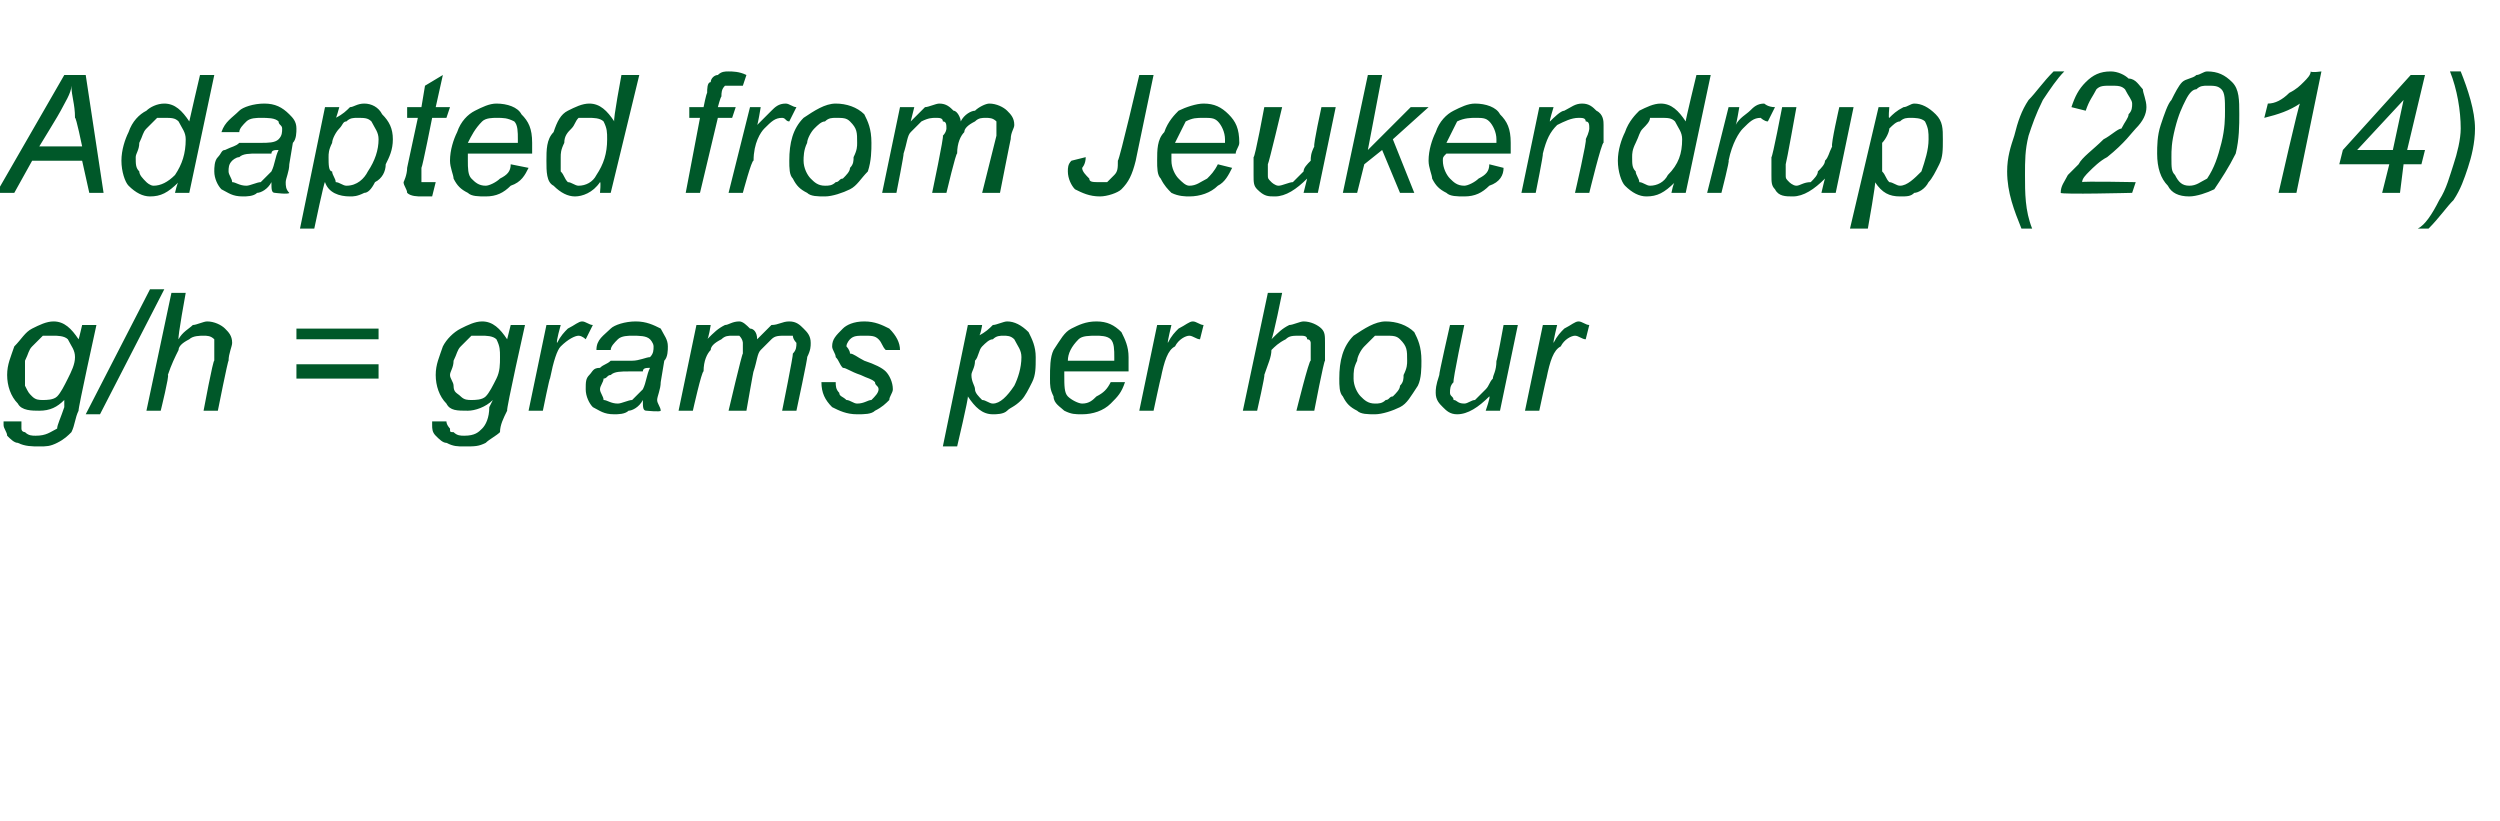 <?xml version="1.0" standalone="no"?><!DOCTYPE svg PUBLIC "-//W3C//DTD SVG 1.1//EN" "http://www.w3.org/Graphics/SVG/1.1/DTD/svg11.dtd"><svg xmlns="http://www.w3.org/2000/svg" version="1.1" width="70px" height="23px" viewBox="0 -2 70 23" style="top:-2px">  <desc>Adapted from Jeukendrup (2014) g/h = grams per hour</desc>  <defs/>  <g id="Polygon158138">    <path d="M 0.1 9.9 C 0.1 9.9 0.1 9.8 0.1 9.8 C 0.1 9.8 0.6 9.8 0.6 9.8 C 0.6 9.9 0.6 10 0.6 10 C 0.6 10.1 0.7 10.1 0.7 10.1 C 0.8 10.2 0.9 10.2 1 10.2 C 1.3 10.2 1.4 10.1 1.6 10 C 1.6 9.9 1.7 9.7 1.8 9.4 C 1.8 9.4 1.8 9.2 1.8 9.2 C 1.6 9.4 1.4 9.5 1.1 9.5 C 0.9 9.5 0.6 9.5 0.5 9.3 C 0.3 9.1 0.2 8.8 0.2 8.5 C 0.2 8.2 0.3 8 0.4 7.7 C 0.6 7.5 0.7 7.3 0.9 7.2 C 1.1 7.1 1.3 7 1.5 7 C 1.8 7 2 7.2 2.2 7.5 C 2.21 7.49 2.3 7.1 2.3 7.1 L 2.7 7.1 C 2.7 7.1 2.18 9.46 2.2 9.5 C 2.1 9.7 2.1 9.9 2 10.1 C 1.9 10.2 1.8 10.3 1.6 10.4 C 1.4 10.5 1.3 10.5 1.1 10.5 C 0.9 10.5 0.7 10.5 0.5 10.4 C 0.4 10.4 0.3 10.3 0.2 10.2 C 0.2 10.1 0.1 10 0.1 9.9 C 0.1 9.9 0.1 9.9 0.1 9.9 Z M 0.7 8.5 C 0.7 8.6 0.7 8.7 0.7 8.8 C 0.8 9 0.8 9 0.9 9.1 C 1 9.2 1.1 9.2 1.2 9.2 C 1.3 9.2 1.5 9.2 1.6 9.1 C 1.7 9 1.8 8.8 1.9 8.6 C 2 8.4 2.1 8.2 2.1 8 C 2.1 7.8 2 7.7 1.9 7.5 C 1.8 7.4 1.6 7.4 1.5 7.4 C 1.4 7.4 1.3 7.4 1.2 7.4 C 1.1 7.5 1 7.6 0.9 7.7 C 0.8 7.8 0.8 7.9 0.7 8.1 C 0.7 8.3 0.7 8.4 0.7 8.5 Z M 2.4 9.6 L 4.2 6.1 L 4.6 6.1 L 2.8 9.6 L 2.4 9.6 Z M 4.1 9.5 L 4.8 6.2 L 5.2 6.2 C 5.2 6.2 4.97 7.45 5 7.5 C 5.1 7.3 5.3 7.2 5.4 7.1 C 5.5 7.1 5.7 7 5.8 7 C 6 7 6.2 7.1 6.3 7.2 C 6.4 7.3 6.5 7.4 6.5 7.6 C 6.5 7.7 6.4 7.9 6.4 8.1 C 6.38 8.09 6.1 9.5 6.1 9.5 L 5.7 9.5 C 5.7 9.5 5.97 8.05 6 8.1 C 6 7.8 6 7.7 6 7.6 C 6 7.6 6 7.5 6 7.5 C 5.9 7.4 5.8 7.4 5.7 7.4 C 5.6 7.4 5.4 7.4 5.3 7.5 C 5.1 7.6 5 7.7 5 7.8 C 4.9 8 4.8 8.2 4.7 8.5 C 4.75 8.49 4.5 9.5 4.5 9.5 L 4.1 9.5 Z M 10.6 7.5 L 8.3 7.5 L 8.3 7.2 L 10.6 7.2 L 10.6 7.5 Z M 10.6 8.6 L 8.3 8.6 L 8.3 8.2 L 10.6 8.2 L 10.6 8.6 Z M 12.1 9.9 C 12.1 9.9 12.1 9.8 12.1 9.8 C 12.1 9.8 12.5 9.8 12.5 9.8 C 12.5 9.9 12.6 10 12.6 10 C 12.6 10.1 12.6 10.1 12.7 10.1 C 12.8 10.2 12.9 10.2 13 10.2 C 13.3 10.2 13.4 10.1 13.5 10 C 13.6 9.9 13.7 9.7 13.7 9.4 C 13.7 9.4 13.8 9.2 13.8 9.2 C 13.6 9.4 13.3 9.5 13.1 9.5 C 12.8 9.5 12.6 9.5 12.5 9.3 C 12.3 9.1 12.2 8.8 12.2 8.5 C 12.2 8.2 12.3 8 12.4 7.7 C 12.5 7.5 12.7 7.3 12.9 7.2 C 13.1 7.1 13.3 7 13.5 7 C 13.8 7 14 7.2 14.2 7.5 C 14.2 7.49 14.3 7.1 14.3 7.1 L 14.7 7.1 C 14.7 7.1 14.17 9.46 14.2 9.5 C 14.1 9.7 14 9.9 14 10.1 C 13.9 10.2 13.7 10.3 13.6 10.4 C 13.4 10.5 13.3 10.5 13 10.5 C 12.8 10.5 12.7 10.5 12.5 10.4 C 12.4 10.4 12.3 10.3 12.2 10.2 C 12.1 10.1 12.1 10 12.1 9.9 C 12.1 9.9 12.1 9.9 12.1 9.9 Z M 12.6 8.5 C 12.6 8.6 12.7 8.7 12.7 8.8 C 12.7 9 12.8 9 12.9 9.1 C 13 9.2 13.1 9.2 13.2 9.2 C 13.3 9.2 13.5 9.2 13.6 9.1 C 13.7 9 13.8 8.8 13.9 8.6 C 14 8.4 14 8.2 14 8 C 14 7.8 14 7.7 13.9 7.5 C 13.8 7.4 13.6 7.4 13.5 7.4 C 13.4 7.4 13.3 7.4 13.2 7.4 C 13.1 7.5 13 7.6 12.9 7.7 C 12.8 7.8 12.8 7.9 12.7 8.1 C 12.7 8.3 12.6 8.4 12.6 8.5 Z M 14.8 9.5 L 15.3 7.1 L 15.7 7.1 C 15.7 7.1 15.56 7.59 15.6 7.6 C 15.7 7.4 15.8 7.3 15.9 7.2 C 16.1 7.1 16.2 7 16.3 7 C 16.4 7 16.5 7.1 16.6 7.1 C 16.6 7.1 16.4 7.5 16.4 7.5 C 16.4 7.5 16.3 7.4 16.2 7.4 C 16.1 7.4 15.9 7.5 15.7 7.7 C 15.6 7.8 15.5 8.1 15.4 8.6 C 15.39 8.56 15.2 9.5 15.2 9.5 L 14.8 9.5 Z M 18.1 9.5 C 18 9.5 18 9.4 18 9.2 C 17.9 9.4 17.7 9.5 17.6 9.5 C 17.5 9.6 17.3 9.6 17.2 9.6 C 16.9 9.6 16.8 9.5 16.6 9.4 C 16.5 9.3 16.4 9.1 16.4 8.9 C 16.4 8.7 16.4 8.6 16.5 8.5 C 16.6 8.4 16.6 8.3 16.8 8.3 C 16.9 8.2 17 8.2 17.1 8.1 C 17.2 8.1 17.4 8.1 17.7 8.1 C 17.9 8.1 18.1 8 18.2 8 C 18.3 7.9 18.3 7.8 18.3 7.7 C 18.3 7.6 18.2 7.5 18.2 7.5 C 18.1 7.4 17.9 7.4 17.7 7.4 C 17.6 7.4 17.4 7.4 17.3 7.5 C 17.2 7.6 17.1 7.7 17.1 7.8 C 17.1 7.8 16.7 7.8 16.7 7.8 C 16.7 7.5 16.9 7.4 17.1 7.2 C 17.2 7.1 17.5 7 17.8 7 C 18.1 7 18.3 7.1 18.5 7.2 C 18.6 7.4 18.7 7.5 18.7 7.7 C 18.7 7.8 18.7 8 18.6 8.1 C 18.6 8.1 18.5 8.7 18.5 8.7 C 18.5 8.9 18.4 9.1 18.4 9.2 C 18.4 9.3 18.5 9.4 18.5 9.5 C 18.49 9.54 18.1 9.5 18.1 9.5 C 18.1 9.5 18.06 9.54 18.1 9.5 Z M 18.2 8.3 C 18.1 8.3 18 8.3 18 8.4 C 17.9 8.4 17.8 8.4 17.6 8.4 C 17.4 8.4 17.2 8.4 17.1 8.5 C 17 8.5 17 8.6 16.9 8.6 C 16.9 8.7 16.8 8.8 16.8 8.9 C 16.8 9 16.9 9.1 16.9 9.2 C 17 9.2 17.1 9.3 17.3 9.3 C 17.4 9.3 17.6 9.2 17.7 9.2 C 17.8 9.1 17.9 9 18 8.9 C 18.1 8.7 18.1 8.5 18.2 8.3 Z M 19 9.5 L 19.5 7.1 L 19.9 7.1 C 19.9 7.1 19.84 7.49 19.8 7.5 C 20 7.3 20.1 7.2 20.3 7.1 C 20.4 7.1 20.5 7 20.7 7 C 20.8 7 20.9 7.1 21 7.2 C 21.1 7.2 21.2 7.3 21.2 7.5 C 21.4 7.3 21.5 7.2 21.6 7.1 C 21.8 7.1 21.9 7 22.1 7 C 22.3 7 22.4 7.1 22.5 7.2 C 22.6 7.3 22.7 7.4 22.7 7.6 C 22.7 7.7 22.7 7.8 22.6 8 C 22.63 7.96 22.3 9.5 22.3 9.5 L 21.9 9.5 C 21.9 9.5 22.22 7.92 22.2 7.9 C 22.3 7.8 22.3 7.7 22.3 7.6 C 22.3 7.6 22.2 7.5 22.2 7.4 C 22.1 7.4 22.1 7.4 22 7.4 C 21.8 7.4 21.7 7.4 21.6 7.5 C 21.5 7.6 21.4 7.7 21.3 7.8 C 21.2 7.9 21.2 8.1 21.1 8.4 C 21.1 8.35 20.9 9.5 20.9 9.5 L 20.4 9.5 C 20.4 9.5 20.78 7.88 20.8 7.9 C 20.8 7.8 20.8 7.7 20.8 7.6 C 20.8 7.6 20.8 7.5 20.7 7.4 C 20.7 7.4 20.6 7.4 20.5 7.4 C 20.4 7.4 20.3 7.4 20.2 7.5 C 20 7.6 19.9 7.7 19.9 7.8 C 19.8 7.9 19.7 8.1 19.7 8.4 C 19.65 8.38 19.4 9.5 19.4 9.5 L 19 9.5 Z M 23.3 9.4 C 23.1 9.2 23 9 23 8.7 C 23 8.7 23.4 8.7 23.4 8.7 C 23.4 8.8 23.4 8.9 23.5 9 C 23.5 9.1 23.6 9.1 23.7 9.2 C 23.8 9.2 23.9 9.3 24 9.3 C 24.2 9.3 24.3 9.2 24.4 9.2 C 24.5 9.1 24.6 9 24.6 8.9 C 24.6 8.8 24.5 8.8 24.5 8.7 C 24.4 8.6 24.3 8.6 24.1 8.5 C 23.8 8.4 23.7 8.3 23.6 8.3 C 23.5 8.2 23.5 8.1 23.4 8 C 23.4 7.9 23.3 7.8 23.3 7.7 C 23.3 7.5 23.4 7.4 23.6 7.2 C 23.7 7.1 23.9 7 24.2 7 C 24.5 7 24.7 7.1 24.9 7.2 C 25.1 7.4 25.2 7.6 25.2 7.8 C 25.2 7.8 24.8 7.8 24.8 7.8 C 24.7 7.7 24.7 7.6 24.6 7.5 C 24.5 7.4 24.4 7.4 24.2 7.4 C 24 7.4 23.9 7.4 23.8 7.5 C 23.8 7.5 23.7 7.6 23.7 7.7 C 23.7 7.7 23.8 7.8 23.8 7.9 C 23.9 7.9 24 8 24.2 8.1 C 24.5 8.2 24.7 8.3 24.8 8.4 C 24.9 8.5 25 8.7 25 8.9 C 25 9 24.9 9.1 24.9 9.2 C 24.8 9.3 24.7 9.4 24.5 9.5 C 24.4 9.6 24.2 9.6 24 9.6 C 23.7 9.6 23.5 9.5 23.3 9.4 C 23.3 9.4 23.3 9.4 23.3 9.4 Z M 26.4 10.5 L 27.1 7.1 L 27.5 7.1 C 27.5 7.1 27.45 7.43 27.4 7.4 C 27.6 7.3 27.7 7.2 27.8 7.1 C 27.9 7.1 28.1 7 28.2 7 C 28.4 7 28.6 7.1 28.8 7.3 C 28.9 7.5 29 7.7 29 8 C 29 8.3 29 8.5 28.9 8.7 C 28.8 8.9 28.7 9.1 28.6 9.2 C 28.4 9.4 28.3 9.4 28.2 9.5 C 28.1 9.6 27.9 9.6 27.8 9.6 C 27.5 9.6 27.3 9.4 27.1 9.1 C 27.12 9.15 26.8 10.5 26.8 10.5 L 26.4 10.5 Z M 27.2 8.5 C 27.2 8.7 27.3 8.8 27.3 8.9 C 27.3 9 27.4 9.1 27.5 9.2 C 27.6 9.2 27.7 9.3 27.8 9.3 C 28 9.3 28.2 9.1 28.4 8.8 C 28.5 8.6 28.6 8.3 28.6 8 C 28.6 7.8 28.5 7.7 28.4 7.5 C 28.3 7.4 28.2 7.4 28.1 7.4 C 28 7.4 27.9 7.4 27.8 7.5 C 27.7 7.5 27.6 7.6 27.5 7.7 C 27.4 7.8 27.4 8 27.3 8.1 C 27.3 8.3 27.2 8.4 27.2 8.5 Z M 31.1 8.7 C 31.1 8.7 31.5 8.7 31.5 8.7 C 31.4 9 31.3 9.1 31.1 9.3 C 30.9 9.5 30.6 9.6 30.3 9.6 C 30.1 9.6 30 9.6 29.8 9.5 C 29.7 9.4 29.5 9.3 29.5 9.1 C 29.4 8.9 29.4 8.8 29.4 8.6 C 29.4 8.3 29.4 8 29.5 7.8 C 29.7 7.5 29.8 7.3 30 7.2 C 30.2 7.1 30.4 7 30.7 7 C 31 7 31.2 7.1 31.4 7.3 C 31.5 7.5 31.6 7.7 31.6 8 C 31.6 8.2 31.6 8.3 31.6 8.4 C 31.6 8.4 29.8 8.4 29.8 8.4 C 29.8 8.5 29.8 8.5 29.8 8.5 C 29.8 8.8 29.8 9 29.9 9.1 C 30 9.2 30.2 9.3 30.3 9.3 C 30.5 9.3 30.6 9.2 30.7 9.1 C 30.9 9 31 8.9 31.1 8.7 Z M 29.9 8.1 C 29.9 8.1 31.2 8.1 31.2 8.1 C 31.2 8.1 31.2 8 31.2 8 C 31.2 7.8 31.2 7.6 31.1 7.5 C 31 7.4 30.8 7.4 30.7 7.4 C 30.5 7.4 30.3 7.4 30.2 7.5 C 30 7.7 29.9 7.9 29.9 8.1 Z M 31.9 9.5 L 32.4 7.1 L 32.8 7.1 C 32.8 7.1 32.68 7.59 32.7 7.6 C 32.8 7.4 32.9 7.3 33 7.2 C 33.2 7.1 33.3 7 33.4 7 C 33.5 7 33.6 7.1 33.7 7.1 C 33.7 7.1 33.6 7.5 33.6 7.5 C 33.5 7.5 33.4 7.4 33.3 7.4 C 33.2 7.4 33 7.5 32.9 7.7 C 32.7 7.8 32.6 8.1 32.5 8.6 C 32.5 8.56 32.3 9.5 32.3 9.5 L 31.9 9.5 Z M 34.8 9.5 L 35.5 6.2 L 35.9 6.2 C 35.9 6.2 35.65 7.45 35.6 7.5 C 35.8 7.3 35.9 7.2 36.1 7.1 C 36.2 7.1 36.4 7 36.5 7 C 36.7 7 36.9 7.1 37 7.2 C 37.1 7.3 37.1 7.4 37.1 7.6 C 37.1 7.7 37.1 7.9 37.1 8.1 C 37.07 8.09 36.8 9.5 36.8 9.5 L 36.3 9.5 C 36.3 9.5 36.66 8.05 36.7 8.1 C 36.7 7.8 36.7 7.7 36.7 7.6 C 36.7 7.6 36.7 7.5 36.6 7.5 C 36.6 7.4 36.5 7.4 36.4 7.4 C 36.2 7.4 36.1 7.4 36 7.5 C 35.8 7.6 35.7 7.7 35.6 7.8 C 35.6 8 35.5 8.2 35.4 8.5 C 35.43 8.49 35.2 9.5 35.2 9.5 L 34.8 9.5 Z M 37.5 8.6 C 37.5 8.1 37.6 7.7 37.9 7.4 C 38.2 7.2 38.5 7 38.8 7 C 39.1 7 39.4 7.1 39.6 7.3 C 39.7 7.5 39.8 7.7 39.8 8.1 C 39.8 8.3 39.8 8.6 39.7 8.8 C 39.5 9.1 39.4 9.3 39.2 9.4 C 39 9.5 38.7 9.6 38.5 9.6 C 38.3 9.6 38.1 9.6 38 9.5 C 37.8 9.4 37.7 9.3 37.6 9.1 C 37.5 9 37.5 8.8 37.5 8.6 Z M 37.9 8.6 C 37.9 8.8 38 9 38.1 9.1 C 38.2 9.2 38.3 9.3 38.5 9.3 C 38.6 9.3 38.7 9.3 38.8 9.2 C 38.9 9.2 38.9 9.1 39 9.1 C 39.1 9 39.2 8.9 39.2 8.8 C 39.3 8.7 39.3 8.6 39.3 8.5 C 39.4 8.3 39.4 8.2 39.4 8.1 C 39.4 7.8 39.4 7.7 39.2 7.5 C 39.1 7.4 39 7.4 38.8 7.4 C 38.7 7.4 38.6 7.4 38.5 7.4 C 38.4 7.5 38.3 7.6 38.2 7.7 C 38.1 7.8 38 8 38 8.1 C 37.9 8.3 37.9 8.4 37.9 8.6 Z M 41.7 9.1 C 41.4 9.4 41.1 9.6 40.8 9.6 C 40.6 9.6 40.5 9.5 40.4 9.4 C 40.3 9.3 40.2 9.2 40.2 9 C 40.2 8.9 40.2 8.8 40.3 8.5 C 40.28 8.5 40.6 7.1 40.6 7.1 L 41 7.1 C 41 7.1 40.67 8.66 40.7 8.7 C 40.6 8.8 40.6 8.9 40.6 9 C 40.6 9.1 40.7 9.1 40.7 9.2 C 40.8 9.2 40.8 9.3 41 9.3 C 41.1 9.3 41.2 9.2 41.3 9.2 C 41.4 9.1 41.5 9 41.6 8.9 C 41.7 8.8 41.7 8.7 41.8 8.6 C 41.8 8.5 41.9 8.4 41.9 8.1 C 41.91 8.15 42.1 7.1 42.1 7.1 L 42.5 7.1 L 42 9.5 L 41.6 9.5 C 41.6 9.5 41.74 9.1 41.7 9.1 Z M 42.7 9.5 L 43.2 7.1 L 43.6 7.1 C 43.6 7.1 43.48 7.59 43.5 7.6 C 43.6 7.4 43.7 7.3 43.8 7.2 C 44 7.1 44.1 7 44.2 7 C 44.3 7 44.4 7.1 44.5 7.1 C 44.5 7.1 44.4 7.5 44.4 7.5 C 44.3 7.5 44.2 7.4 44.1 7.4 C 44 7.4 43.8 7.5 43.7 7.7 C 43.5 7.8 43.4 8.1 43.3 8.6 C 43.3 8.56 43.1 9.5 43.1 9.5 L 42.7 9.5 Z " stroke="none" fill="#005829"/>  </g>  <g id="Polygon158137">    <path d="M -0.1 3.4 L 1.8 0.1 L 2.4 0.1 L 2.9 3.4 L 2.5 3.4 L 2.3 2.5 L 0.9 2.5 L 0.4 3.4 L -0.1 3.4 Z M 1.1 2.1 L 2.3 2.1 C 2.3 2.1 2.13 1.27 2.1 1.3 C 2.1 0.9 2 0.7 2 0.4 C 2 0.6 1.8 0.9 1.7 1.1 C 1.7 1.12 1.1 2.1 1.1 2.1 Z M 5 3.1 C 4.7 3.4 4.5 3.5 4.2 3.5 C 4 3.5 3.8 3.4 3.6 3.2 C 3.5 3.1 3.4 2.8 3.4 2.5 C 3.4 2.2 3.5 1.9 3.6 1.7 C 3.7 1.4 3.9 1.2 4.1 1.1 C 4.2 1 4.4 0.9 4.6 0.9 C 4.9 0.9 5.1 1.1 5.3 1.4 C 5.3 1.38 5.6 0.1 5.6 0.1 L 6 0.1 L 5.3 3.4 L 4.9 3.4 C 4.9 3.4 4.97 3.09 5 3.1 Z M 3.8 2.4 C 3.8 2.6 3.8 2.7 3.9 2.8 C 3.9 2.9 4 3 4.1 3.1 C 4.1 3.1 4.2 3.2 4.3 3.2 C 4.5 3.2 4.7 3.1 4.9 2.9 C 5.1 2.6 5.2 2.3 5.2 1.9 C 5.2 1.7 5.1 1.6 5 1.4 C 4.9 1.3 4.8 1.3 4.6 1.3 C 4.5 1.3 4.4 1.3 4.4 1.3 C 4.3 1.4 4.2 1.5 4.1 1.6 C 4 1.7 4 1.8 3.9 2 C 3.9 2.2 3.8 2.3 3.8 2.4 Z M 7.7 3.4 C 7.6 3.4 7.6 3.3 7.6 3.1 C 7.5 3.3 7.3 3.4 7.2 3.4 C 7.1 3.5 6.9 3.5 6.8 3.5 C 6.5 3.5 6.4 3.4 6.2 3.3 C 6.1 3.2 6 3 6 2.8 C 6 2.7 6 2.5 6.1 2.4 C 6.2 2.3 6.2 2.2 6.3 2.2 C 6.5 2.1 6.6 2.1 6.7 2 C 6.8 2 7 2 7.3 2 C 7.5 2 7.7 2 7.8 1.9 C 7.9 1.8 7.9 1.7 7.9 1.6 C 7.9 1.5 7.8 1.5 7.8 1.4 C 7.7 1.3 7.5 1.3 7.3 1.3 C 7.2 1.3 7 1.3 6.9 1.4 C 6.8 1.5 6.7 1.6 6.7 1.7 C 6.7 1.7 6.2 1.7 6.2 1.7 C 6.3 1.4 6.5 1.3 6.7 1.1 C 6.8 1 7.1 0.9 7.4 0.9 C 7.7 0.9 7.9 1 8.1 1.2 C 8.2 1.3 8.3 1.4 8.3 1.6 C 8.3 1.7 8.3 1.9 8.2 2 C 8.2 2 8.1 2.6 8.1 2.6 C 8.1 2.8 8 3 8 3.1 C 8 3.2 8 3.3 8.1 3.4 C 8.08 3.45 7.7 3.4 7.7 3.4 C 7.7 3.4 7.66 3.45 7.7 3.4 Z M 7.8 2.2 C 7.7 2.2 7.6 2.2 7.6 2.3 C 7.5 2.3 7.4 2.3 7.2 2.3 C 7 2.3 6.8 2.3 6.7 2.4 C 6.6 2.4 6.5 2.5 6.5 2.5 C 6.4 2.6 6.4 2.7 6.4 2.8 C 6.4 2.9 6.5 3 6.5 3.1 C 6.6 3.1 6.7 3.2 6.9 3.2 C 7 3.2 7.2 3.1 7.3 3.1 C 7.4 3 7.5 2.9 7.6 2.8 C 7.7 2.6 7.7 2.4 7.8 2.2 Z M 8.4 4.4 L 9.1 1 L 9.5 1 C 9.5 1 9.41 1.34 9.4 1.3 C 9.6 1.2 9.7 1.1 9.8 1 C 9.9 1 10 0.9 10.2 0.9 C 10.4 0.9 10.6 1 10.7 1.2 C 10.9 1.4 11 1.6 11 1.9 C 11 2.2 10.9 2.4 10.8 2.6 C 10.8 2.8 10.7 3 10.5 3.1 C 10.4 3.3 10.3 3.4 10.2 3.4 C 10 3.5 9.9 3.5 9.8 3.5 C 9.5 3.5 9.2 3.4 9.1 3.1 C 9.08 3.06 8.8 4.4 8.8 4.4 L 8.4 4.4 Z M 9.2 2.4 C 9.2 2.6 9.2 2.8 9.3 2.8 C 9.3 2.9 9.4 3 9.4 3.1 C 9.5 3.1 9.6 3.2 9.7 3.2 C 10 3.2 10.2 3 10.3 2.8 C 10.5 2.5 10.6 2.2 10.6 1.9 C 10.6 1.7 10.5 1.6 10.4 1.4 C 10.3 1.3 10.2 1.3 10 1.3 C 9.9 1.3 9.8 1.3 9.7 1.4 C 9.6 1.4 9.6 1.5 9.5 1.6 C 9.4 1.7 9.3 1.9 9.3 2 C 9.2 2.2 9.2 2.3 9.2 2.4 Z M 12 3.1 C 12 3.1 12.1 3.1 12.2 3.1 C 12.2 3.1 12.1 3.5 12.1 3.5 C 12 3.5 11.9 3.5 11.8 3.5 C 11.7 3.5 11.5 3.5 11.4 3.4 C 11.4 3.3 11.3 3.2 11.3 3.1 C 11.3 3.1 11.4 2.9 11.4 2.7 C 11.39 2.74 11.7 1.3 11.7 1.3 L 11.4 1.3 L 11.4 1 L 11.8 1 L 11.9 0.4 L 12.4 0.1 L 12.2 1 L 12.6 1 L 12.5 1.3 L 12.1 1.3 C 12.1 1.3 11.83 2.67 11.8 2.7 C 11.8 2.8 11.8 3 11.8 3 C 11.8 3 11.8 3.1 11.8 3.1 C 11.8 3.1 11.9 3.1 12 3.1 C 12 3.1 12 3.1 12 3.1 Z M 14.3 2.6 C 14.3 2.6 14.8 2.7 14.8 2.7 C 14.7 2.9 14.6 3.1 14.3 3.2 C 14.1 3.4 13.9 3.5 13.6 3.5 C 13.4 3.5 13.2 3.5 13.1 3.4 C 12.9 3.3 12.8 3.2 12.7 3 C 12.7 2.9 12.6 2.7 12.6 2.5 C 12.6 2.2 12.7 1.9 12.8 1.7 C 12.9 1.4 13.1 1.2 13.3 1.1 C 13.5 1 13.7 0.9 13.9 0.9 C 14.2 0.9 14.5 1 14.6 1.2 C 14.8 1.4 14.9 1.6 14.9 2 C 14.9 2.1 14.9 2.2 14.9 2.3 C 14.9 2.3 13.1 2.3 13.1 2.3 C 13.1 2.4 13.1 2.4 13.1 2.5 C 13.1 2.7 13.1 2.9 13.2 3 C 13.3 3.1 13.4 3.2 13.6 3.2 C 13.7 3.2 13.9 3.1 14 3 C 14.2 2.9 14.3 2.8 14.3 2.6 Z M 13.1 2 C 13.1 2 14.5 2 14.5 2 C 14.5 2 14.5 1.9 14.5 1.9 C 14.5 1.7 14.5 1.5 14.4 1.4 C 14.2 1.3 14.1 1.3 13.9 1.3 C 13.8 1.3 13.6 1.3 13.5 1.4 C 13.3 1.6 13.2 1.8 13.1 2 Z M 16.8 3.1 C 16.6 3.4 16.3 3.5 16.1 3.5 C 15.9 3.5 15.7 3.4 15.5 3.2 C 15.3 3.1 15.3 2.8 15.3 2.5 C 15.3 2.2 15.3 1.9 15.5 1.7 C 15.6 1.4 15.7 1.2 15.9 1.1 C 16.1 1 16.3 0.9 16.5 0.9 C 16.8 0.9 17 1.1 17.2 1.4 C 17.16 1.38 17.4 0.1 17.4 0.1 L 17.9 0.1 L 17.1 3.4 L 16.8 3.4 C 16.8 3.4 16.83 3.09 16.8 3.1 Z M 15.7 2.4 C 15.7 2.6 15.7 2.7 15.7 2.8 C 15.8 2.9 15.8 3 15.9 3.1 C 16 3.1 16.1 3.2 16.2 3.2 C 16.4 3.2 16.6 3.1 16.7 2.9 C 16.9 2.6 17 2.3 17 1.9 C 17 1.7 17 1.6 16.9 1.4 C 16.8 1.3 16.6 1.3 16.5 1.3 C 16.4 1.3 16.3 1.3 16.2 1.3 C 16.1 1.4 16.1 1.5 16 1.6 C 15.9 1.7 15.8 1.8 15.8 2 C 15.7 2.2 15.7 2.3 15.7 2.4 Z M 19.2 3.4 L 19.6 1.3 L 19.3 1.3 L 19.3 1 L 19.7 1 C 19.7 1 19.77 0.64 19.8 0.6 C 19.8 0.5 19.8 0.3 19.9 0.3 C 19.9 0.2 20 0.1 20.1 0.1 C 20.2 0 20.3 0 20.4 0 C 20.5 0 20.7 0 20.9 0.1 C 20.9 0.1 20.8 0.4 20.8 0.4 C 20.7 0.4 20.6 0.4 20.5 0.4 C 20.4 0.4 20.3 0.4 20.3 0.4 C 20.2 0.5 20.2 0.6 20.2 0.7 C 20.17 0.73 20.1 1 20.1 1 L 20.6 1 L 20.5 1.3 L 20.1 1.3 L 19.6 3.4 L 19.2 3.4 Z M 20.4 3.4 L 21 1 L 21.3 1 C 21.3 1 21.22 1.49 21.2 1.5 C 21.4 1.3 21.5 1.2 21.6 1.1 C 21.7 1 21.8 0.9 22 0.9 C 22.1 0.9 22.2 1 22.3 1 C 22.3 1 22.1 1.4 22.1 1.4 C 22 1.4 22 1.3 21.9 1.3 C 21.7 1.3 21.6 1.4 21.4 1.6 C 21.3 1.7 21.1 2 21.1 2.5 C 21.05 2.46 20.8 3.4 20.8 3.4 L 20.4 3.4 Z M 22.1 2.5 C 22.1 2 22.2 1.6 22.5 1.3 C 22.8 1.1 23.1 0.9 23.4 0.9 C 23.7 0.9 24 1 24.2 1.2 C 24.3 1.4 24.4 1.6 24.4 2 C 24.4 2.2 24.4 2.5 24.3 2.8 C 24.1 3 24 3.2 23.8 3.3 C 23.6 3.4 23.3 3.5 23.1 3.5 C 22.9 3.5 22.7 3.5 22.6 3.4 C 22.4 3.3 22.3 3.2 22.2 3 C 22.1 2.9 22.1 2.7 22.1 2.5 Z M 22.5 2.5 C 22.5 2.7 22.6 2.9 22.7 3 C 22.8 3.1 22.9 3.2 23.1 3.2 C 23.2 3.2 23.3 3.2 23.4 3.1 C 23.5 3.1 23.5 3 23.6 3 C 23.7 2.9 23.8 2.8 23.8 2.7 C 23.9 2.6 23.9 2.5 23.9 2.4 C 24 2.2 24 2.1 24 2 C 24 1.7 24 1.6 23.8 1.4 C 23.7 1.3 23.6 1.3 23.4 1.3 C 23.3 1.3 23.2 1.3 23.1 1.4 C 23 1.4 22.9 1.5 22.8 1.6 C 22.7 1.7 22.6 1.9 22.6 2 C 22.5 2.2 22.5 2.4 22.5 2.5 Z M 24.7 3.4 L 25.2 1 L 25.6 1 C 25.6 1 25.5 1.4 25.5 1.4 C 25.7 1.2 25.8 1.1 25.9 1 C 26 1 26.2 0.9 26.3 0.9 C 26.5 0.9 26.6 1 26.7 1.1 C 26.8 1.1 26.9 1.3 26.9 1.4 C 27 1.2 27.2 1.1 27.3 1.1 C 27.4 1 27.6 0.9 27.7 0.9 C 27.9 0.9 28.1 1 28.2 1.1 C 28.3 1.2 28.4 1.3 28.4 1.5 C 28.4 1.6 28.3 1.7 28.3 1.9 C 28.3 1.87 28 3.4 28 3.4 L 27.5 3.4 C 27.5 3.4 27.89 1.83 27.9 1.8 C 27.9 1.7 27.9 1.6 27.9 1.5 C 27.9 1.5 27.9 1.4 27.9 1.4 C 27.8 1.3 27.7 1.3 27.6 1.3 C 27.5 1.3 27.4 1.3 27.3 1.4 C 27.1 1.5 27 1.6 27 1.7 C 26.9 1.8 26.8 2 26.8 2.3 C 26.77 2.26 26.5 3.4 26.5 3.4 L 26.1 3.4 C 26.1 3.4 26.44 1.79 26.4 1.8 C 26.5 1.7 26.5 1.6 26.5 1.6 C 26.5 1.5 26.5 1.4 26.4 1.4 C 26.4 1.3 26.3 1.3 26.2 1.3 C 26.1 1.3 26 1.3 25.8 1.4 C 25.7 1.5 25.6 1.6 25.5 1.7 C 25.4 1.8 25.4 2 25.3 2.3 C 25.32 2.29 25.1 3.4 25.1 3.4 L 24.7 3.4 Z M 29.9 2.8 C 29.9 2.7 29.9 2.6 30 2.5 C 30 2.5 30.4 2.4 30.4 2.4 C 30.4 2.6 30.3 2.7 30.3 2.7 C 30.3 2.8 30.4 2.9 30.5 3 C 30.5 3.1 30.6 3.1 30.8 3.1 C 30.9 3.1 31 3.1 31 3.1 C 31.1 3 31.2 2.9 31.2 2.9 C 31.3 2.8 31.3 2.7 31.3 2.5 C 31.35 2.46 31.9 0.1 31.9 0.1 L 32.3 0.1 C 32.3 0.1 31.79 2.54 31.8 2.5 C 31.7 2.9 31.6 3.1 31.4 3.3 C 31.3 3.4 31 3.5 30.8 3.5 C 30.5 3.5 30.3 3.4 30.1 3.3 C 30 3.2 29.9 3 29.9 2.8 C 29.9 2.8 29.9 2.8 29.9 2.8 Z M 34.1 2.6 C 34.1 2.6 34.5 2.7 34.5 2.7 C 34.4 2.9 34.3 3.1 34.1 3.2 C 33.9 3.4 33.6 3.5 33.3 3.5 C 33.2 3.5 33 3.5 32.8 3.4 C 32.7 3.3 32.6 3.2 32.5 3 C 32.4 2.9 32.4 2.7 32.4 2.5 C 32.4 2.2 32.4 1.9 32.6 1.7 C 32.7 1.4 32.9 1.2 33 1.1 C 33.2 1 33.5 0.9 33.7 0.9 C 34 0.9 34.2 1 34.4 1.2 C 34.6 1.4 34.7 1.6 34.7 2 C 34.7 2.1 34.6 2.2 34.6 2.3 C 34.6 2.3 32.8 2.3 32.8 2.3 C 32.8 2.4 32.8 2.4 32.8 2.5 C 32.8 2.7 32.9 2.9 33 3 C 33.1 3.1 33.2 3.2 33.3 3.2 C 33.5 3.2 33.6 3.1 33.8 3 C 33.9 2.9 34 2.8 34.1 2.6 Z M 32.9 2 C 32.9 2 34.3 2 34.3 2 C 34.3 2 34.3 1.9 34.3 1.9 C 34.3 1.7 34.2 1.5 34.1 1.4 C 34 1.3 33.9 1.3 33.7 1.3 C 33.5 1.3 33.4 1.3 33.2 1.4 C 33.1 1.6 33 1.8 32.9 2 Z M 36.6 3 C 36.3 3.3 36 3.5 35.7 3.5 C 35.5 3.5 35.4 3.5 35.2 3.3 C 35.1 3.2 35.1 3.1 35.1 2.9 C 35.1 2.8 35.1 2.7 35.1 2.4 C 35.14 2.41 35.4 1 35.4 1 L 35.9 1 C 35.9 1 35.53 2.56 35.5 2.6 C 35.5 2.7 35.5 2.8 35.5 2.9 C 35.5 3 35.5 3 35.6 3.1 C 35.6 3.1 35.7 3.2 35.8 3.2 C 35.9 3.2 36.1 3.1 36.2 3.1 C 36.3 3 36.4 2.9 36.5 2.8 C 36.5 2.7 36.6 2.6 36.7 2.5 C 36.7 2.4 36.7 2.3 36.8 2.1 C 36.77 2.05 37 1 37 1 L 37.4 1 L 36.9 3.4 L 36.5 3.4 C 36.5 3.4 36.6 3.01 36.6 3 Z M 37.6 3.4 L 38.3 0.1 L 38.7 0.1 L 38.3 2.2 L 39.5 1 L 40 1 L 39 1.9 L 39.6 3.4 L 39.2 3.4 L 38.7 2.2 L 38.2 2.6 L 38 3.4 L 37.6 3.4 Z M 41.7 2.6 C 41.7 2.6 42.1 2.7 42.1 2.7 C 42.1 2.9 42 3.1 41.7 3.2 C 41.5 3.4 41.3 3.5 41 3.5 C 40.8 3.5 40.6 3.5 40.5 3.4 C 40.3 3.3 40.2 3.2 40.1 3 C 40.1 2.9 40 2.7 40 2.5 C 40 2.2 40.1 1.9 40.2 1.7 C 40.3 1.4 40.5 1.2 40.7 1.1 C 40.9 1 41.1 0.9 41.3 0.9 C 41.6 0.9 41.9 1 42 1.2 C 42.2 1.4 42.3 1.6 42.3 2 C 42.3 2.1 42.3 2.2 42.3 2.3 C 42.3 2.3 40.5 2.3 40.5 2.3 C 40.4 2.4 40.4 2.4 40.4 2.5 C 40.4 2.7 40.5 2.9 40.6 3 C 40.7 3.1 40.8 3.2 41 3.2 C 41.1 3.2 41.3 3.1 41.4 3 C 41.6 2.9 41.7 2.8 41.7 2.6 Z M 40.5 2 C 40.5 2 41.9 2 41.9 2 C 41.9 2 41.9 1.9 41.9 1.9 C 41.9 1.7 41.8 1.5 41.7 1.4 C 41.6 1.3 41.5 1.3 41.3 1.3 C 41.2 1.3 41 1.3 40.8 1.4 C 40.7 1.6 40.6 1.8 40.5 2 Z M 42.6 3.4 L 43.1 1 L 43.5 1 C 43.5 1 43.37 1.42 43.4 1.4 C 43.5 1.3 43.7 1.1 43.8 1.1 C 44 1 44.1 0.9 44.3 0.9 C 44.5 0.9 44.6 1 44.7 1.1 C 44.9 1.2 44.9 1.4 44.9 1.5 C 44.9 1.6 44.9 1.8 44.9 2 C 44.85 1.96 44.5 3.4 44.5 3.4 L 44.1 3.4 C 44.1 3.4 44.45 1.89 44.4 1.9 C 44.5 1.7 44.5 1.6 44.5 1.6 C 44.5 1.5 44.5 1.4 44.4 1.4 C 44.4 1.3 44.3 1.3 44.2 1.3 C 44 1.3 43.8 1.4 43.6 1.5 C 43.4 1.7 43.3 1.9 43.2 2.3 C 43.22 2.31 43 3.4 43 3.4 L 42.6 3.4 Z M 46.9 3.1 C 46.6 3.4 46.4 3.5 46.1 3.5 C 45.9 3.5 45.7 3.4 45.5 3.2 C 45.4 3.1 45.3 2.8 45.3 2.5 C 45.3 2.2 45.4 1.9 45.5 1.7 C 45.6 1.4 45.8 1.2 45.9 1.1 C 46.1 1 46.3 0.9 46.5 0.9 C 46.8 0.9 47 1.1 47.2 1.4 C 47.19 1.38 47.5 0.1 47.5 0.1 L 47.9 0.1 L 47.2 3.4 L 46.8 3.4 C 46.8 3.4 46.86 3.09 46.9 3.1 Z M 45.7 2.4 C 45.7 2.6 45.7 2.7 45.8 2.8 C 45.8 2.9 45.9 3 45.9 3.1 C 46 3.1 46.1 3.2 46.2 3.2 C 46.4 3.2 46.6 3.1 46.7 2.9 C 47 2.6 47.1 2.3 47.1 1.9 C 47.1 1.7 47 1.6 46.9 1.4 C 46.8 1.3 46.7 1.3 46.5 1.3 C 46.4 1.3 46.3 1.3 46.2 1.3 C 46.2 1.4 46.1 1.5 46 1.6 C 45.9 1.7 45.9 1.8 45.8 2 C 45.7 2.2 45.7 2.3 45.7 2.4 Z M 47.8 3.4 L 48.4 1 L 48.7 1 C 48.7 1 48.62 1.49 48.6 1.5 C 48.7 1.3 48.9 1.2 49 1.1 C 49.1 1 49.2 0.9 49.4 0.9 C 49.4 0.9 49.5 1 49.7 1 C 49.7 1 49.5 1.4 49.5 1.4 C 49.4 1.4 49.3 1.3 49.3 1.3 C 49.1 1.3 49 1.4 48.8 1.6 C 48.7 1.7 48.5 2 48.4 2.5 C 48.44 2.46 48.2 3.4 48.2 3.4 L 47.8 3.4 Z M 51.1 3 C 50.8 3.3 50.5 3.5 50.2 3.5 C 50 3.5 49.8 3.5 49.7 3.3 C 49.6 3.2 49.6 3.1 49.6 2.9 C 49.6 2.8 49.6 2.7 49.6 2.4 C 49.63 2.41 49.9 1 49.9 1 L 50.3 1 C 50.3 1 50.02 2.56 50 2.6 C 50 2.7 50 2.8 50 2.9 C 50 3 50 3 50.1 3.1 C 50.1 3.1 50.2 3.2 50.3 3.2 C 50.4 3.2 50.5 3.1 50.7 3.1 C 50.8 3 50.9 2.9 50.9 2.8 C 51 2.7 51.1 2.6 51.1 2.5 C 51.2 2.4 51.2 2.3 51.3 2.1 C 51.26 2.05 51.5 1 51.5 1 L 51.9 1 L 51.4 3.4 L 51 3.4 C 51 3.4 51.09 3.01 51.1 3 Z M 51.8 4.4 L 52.6 1 L 52.9 1 C 52.9 1 52.87 1.34 52.9 1.3 C 53 1.2 53.1 1.1 53.3 1 C 53.4 1 53.5 0.9 53.6 0.9 C 53.8 0.9 54 1 54.2 1.2 C 54.4 1.4 54.4 1.6 54.4 1.9 C 54.4 2.2 54.4 2.4 54.3 2.6 C 54.2 2.8 54.1 3 54 3.1 C 53.9 3.3 53.7 3.4 53.6 3.4 C 53.5 3.5 53.4 3.5 53.2 3.5 C 52.9 3.5 52.7 3.4 52.5 3.1 C 52.54 3.06 52.3 4.4 52.3 4.4 L 51.8 4.4 Z M 52.7 2.4 C 52.7 2.6 52.7 2.8 52.7 2.8 C 52.8 2.9 52.8 3 52.9 3.1 C 53 3.1 53.1 3.2 53.2 3.2 C 53.4 3.2 53.6 3 53.8 2.8 C 53.9 2.5 54 2.2 54 1.9 C 54 1.7 54 1.6 53.9 1.4 C 53.8 1.3 53.6 1.3 53.5 1.3 C 53.4 1.3 53.3 1.3 53.2 1.4 C 53.1 1.4 53 1.5 52.9 1.6 C 52.9 1.7 52.8 1.9 52.7 2 C 52.7 2.2 52.7 2.3 52.7 2.4 Z M 56.6 4.4 C 56.4 3.9 56.2 3.4 56.2 2.8 C 56.2 2.4 56.3 2.1 56.4 1.8 C 56.5 1.4 56.6 1.1 56.8 0.8 C 57 0.6 57.2 0.3 57.5 0 C 57.5 0 57.8 0 57.8 0 C 57.6 0.2 57.4 0.5 57.2 0.8 C 57 1.2 56.9 1.5 56.8 1.8 C 56.7 2.2 56.7 2.5 56.7 2.9 C 56.7 3.4 56.7 3.9 56.9 4.4 C 56.9 4.4 56.6 4.4 56.6 4.4 Z M 57.7 3.4 C 57.7 3.2 57.8 3.1 57.9 2.9 C 58 2.8 58.1 2.7 58.2 2.6 C 58.3 2.4 58.6 2.2 58.9 1.9 C 59.1 1.8 59.3 1.6 59.4 1.6 C 59.5 1.4 59.6 1.3 59.6 1.2 C 59.7 1.1 59.7 1 59.7 0.9 C 59.7 0.8 59.6 0.7 59.5 0.5 C 59.4 0.4 59.3 0.4 59.1 0.4 C 58.9 0.4 58.8 0.4 58.7 0.5 C 58.6 0.7 58.5 0.8 58.4 1.1 C 58.4 1.1 58 1 58 1 C 58.1 0.7 58.2 0.5 58.4 0.3 C 58.6 0.1 58.8 0 59.1 0 C 59.3 0 59.5 0.1 59.6 0.2 C 59.8 0.2 59.9 0.4 60 0.5 C 60 0.6 60.1 0.8 60.1 1 C 60.1 1.2 60 1.4 59.8 1.6 C 59.7 1.7 59.5 2 59 2.4 C 58.8 2.5 58.6 2.7 58.5 2.8 C 58.4 2.9 58.3 3 58.3 3.1 C 58.29 3.07 59.8 3.1 59.8 3.1 L 59.7 3.4 C 59.7 3.4 57.7 3.45 57.7 3.4 Z M 60.4 2.3 C 60.4 2.1 60.4 1.8 60.5 1.5 C 60.6 1.2 60.7 0.9 60.8 0.8 C 60.9 0.6 61 0.4 61.1 0.3 C 61.2 0.2 61.4 0.2 61.5 0.1 C 61.6 0.1 61.7 0 61.8 0 C 62.1 0 62.3 0.1 62.5 0.3 C 62.7 0.5 62.7 0.8 62.7 1.2 C 62.7 1.5 62.7 1.9 62.6 2.3 C 62.4 2.7 62.2 3 62 3.3 C 61.8 3.4 61.5 3.5 61.3 3.5 C 61 3.5 60.8 3.4 60.7 3.2 C 60.5 3 60.4 2.7 60.4 2.3 Z M 60.9 1.6 C 60.8 2 60.8 2.2 60.8 2.4 C 60.8 2.7 60.8 2.8 60.9 2.9 C 61 3.1 61.1 3.2 61.3 3.2 C 61.5 3.2 61.6 3.1 61.8 3 C 62 2.7 62.1 2.4 62.2 2 C 62.3 1.6 62.3 1.3 62.3 1.1 C 62.3 0.8 62.3 0.6 62.2 0.5 C 62.1 0.4 62 0.4 61.8 0.4 C 61.7 0.4 61.6 0.4 61.5 0.5 C 61.4 0.5 61.3 0.6 61.2 0.8 C 61.1 1 61 1.2 60.9 1.6 C 60.9 1.6 60.9 1.6 60.9 1.6 Z M 63.8 3.4 C 63.8 3.4 64.37 0.89 64.4 0.9 C 64.1 1.1 63.8 1.2 63.4 1.3 C 63.4 1.3 63.5 0.9 63.5 0.9 C 63.7 0.9 63.9 0.8 64.1 0.6 C 64.3 0.5 64.4 0.4 64.5 0.3 C 64.6 0.2 64.7 0.1 64.7 0 C 64.72 0.04 65 0 65 0 L 64.3 3.4 L 63.8 3.4 Z M 66.7 3.4 L 66.9 2.6 L 65.5 2.6 L 65.6 2.2 L 67.5 0.1 L 67.9 0.1 L 67.4 2.2 L 67.9 2.2 L 67.8 2.6 L 67.3 2.6 L 67.2 3.4 L 66.7 3.4 Z M 67 2.2 L 67.3 0.8 L 66 2.2 L 67 2.2 Z M 68.9 0 C 69.1 0.5 69.3 1.1 69.3 1.6 C 69.3 2 69.2 2.4 69.1 2.7 C 69 3 68.9 3.3 68.7 3.6 C 68.5 3.8 68.3 4.1 68 4.4 C 68 4.4 67.7 4.4 67.7 4.4 C 67.9 4.3 68.1 4 68.3 3.6 C 68.5 3.3 68.6 2.9 68.7 2.6 C 68.8 2.3 68.9 1.9 68.9 1.6 C 68.9 1.1 68.8 0.5 68.6 0 C 68.6 0 68.9 0 68.9 0 Z " stroke="none" fill="#005829"/>  </g></svg>